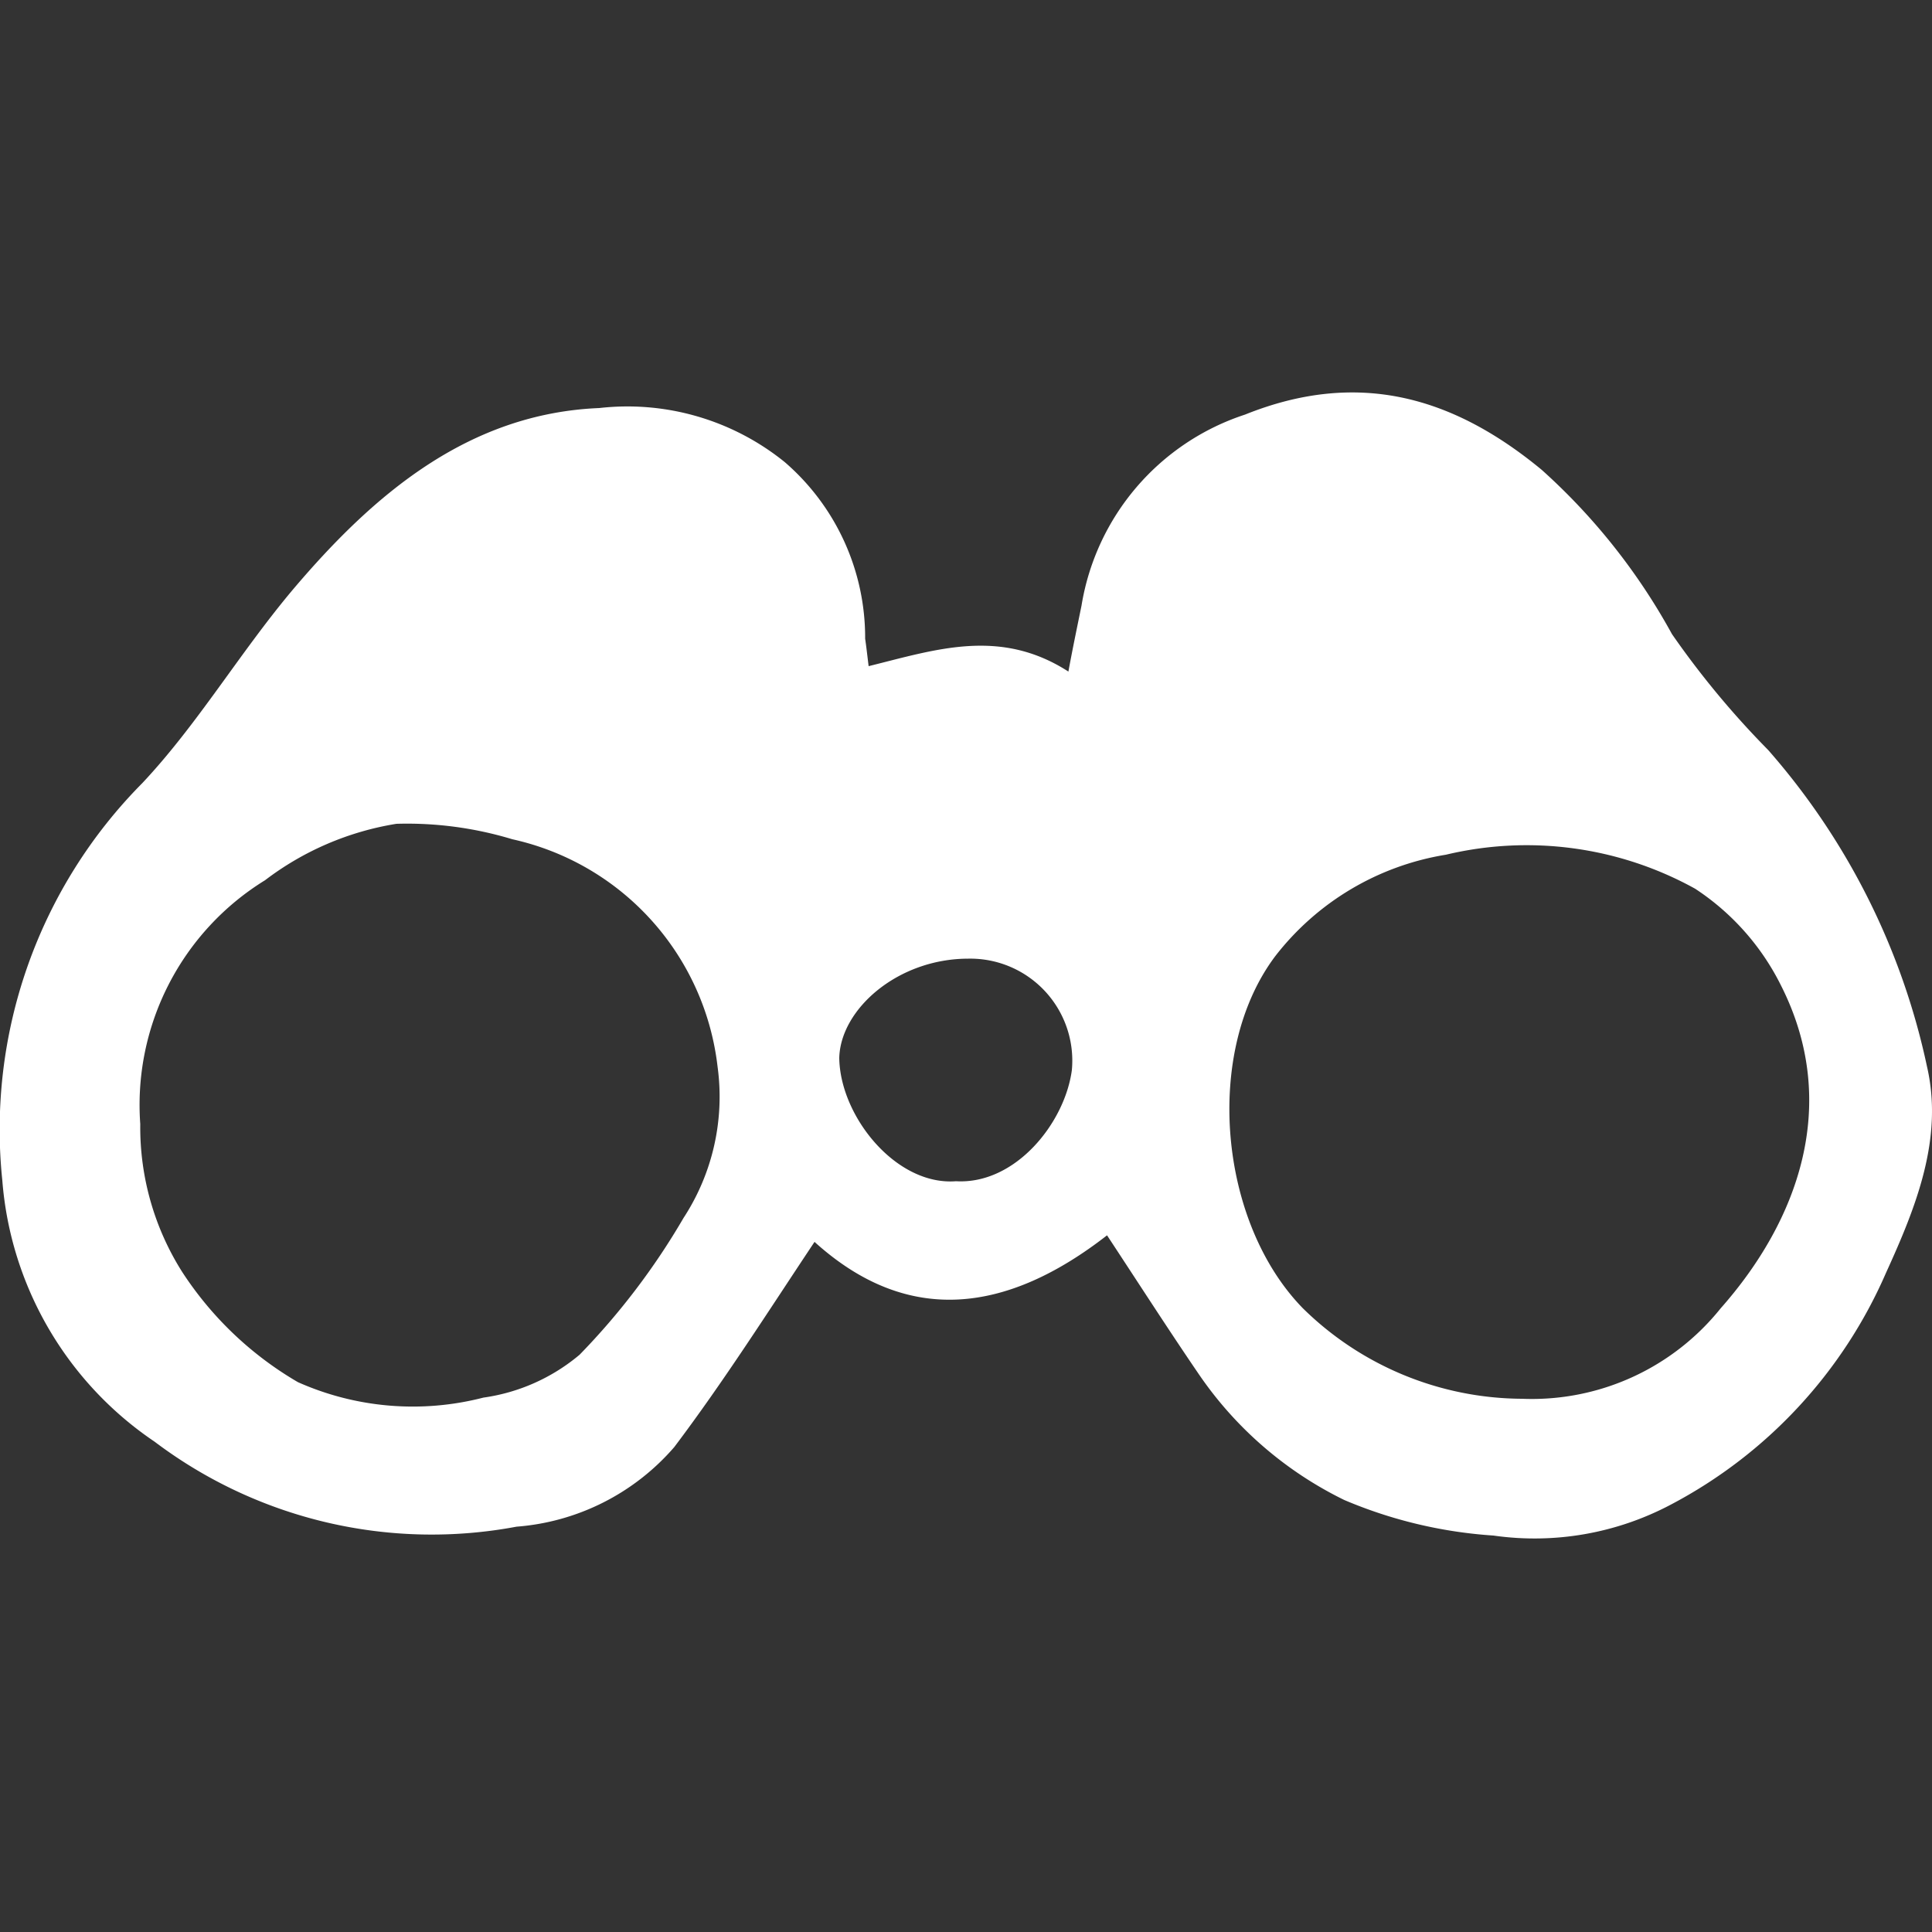 <svg id="Layer_1" data-name="Layer 1" xmlns="http://www.w3.org/2000/svg" viewBox="0 0 50 50"><rect x="0" y="0" width="50" height="50" fill="#333333" stroke="none"/><defs><style>.cls-1{fill:#fff;}</style></defs><path class="cls-1" d="M22.48,17.24c1.74-.43,3.4-1,5.17.14.11-.6.23-1.17.34-1.71a6.26,6.26,0,0,1,4.23-4.94c2.91-1.17,5.37-.48,7.68,1.43a16.09,16.09,0,0,1,3.37,4.25,22.67,22.67,0,0,0,2.49,3,18.13,18.13,0,0,1,4.11,8.19c.43,1.86-.28,3.63-1.06,5.34a12.32,12.32,0,0,1-5.57,6,7.53,7.53,0,0,1-4.59.8,11.85,11.85,0,0,1-3.86-.92,9.72,9.72,0,0,1-3.74-3.22c-.8-1.17-1.57-2.37-2.4-3.63-2.57,2-5.14,2.37-7.57.17-1.2,1.8-2.34,3.6-3.63,5.31a6,6,0,0,1-4.08,2.06A11.9,11.9,0,0,1,4,37.31,9,9,0,0,1,.06,30.55,12.73,12.73,0,0,1,3.68,20.27c1.43-1.52,2.52-3.37,3.89-5,2.08-2.46,4.54-4.57,7.94-4.71a6.47,6.47,0,0,1,4.8,1.4,6,6,0,0,1,2.08,4.57C22.42,16.73,22.45,17,22.48,17.24ZM3.63,29.09a7,7,0,0,0,1.08,3.82,8.94,8.94,0,0,0,3,2.86,7.31,7.31,0,0,0,4.8.4A4.93,4.93,0,0,0,15,35.06a18.17,18.17,0,0,0,2.69-3.54,5.74,5.74,0,0,0,.88-3.92,6.83,6.83,0,0,0-5.31-5.88,9.39,9.39,0,0,0-3-.4,7.6,7.6,0,0,0-3.4,1.46A6.83,6.83,0,0,0,3.63,29.09ZM39.39,36.2a6.26,6.26,0,0,0,5.14-2.34c2-2.26,3.11-5.28,1.57-8.34A6.4,6.4,0,0,0,43.87,23a9,9,0,0,0-6.45-.88A7,7,0,0,0,33,24.75c-1.86,2.48-1.46,6.88.72,9.11A8.14,8.14,0,0,0,39.39,36.2ZM24.74,30.57c1.54.09,2.82-1.51,3-2.88a2.64,2.64,0,0,0-2.68-2.88c-1.83,0-3.31,1.31-3.34,2.57C21.74,28.89,23.19,30.69,24.74,30.57Z"/></svg>